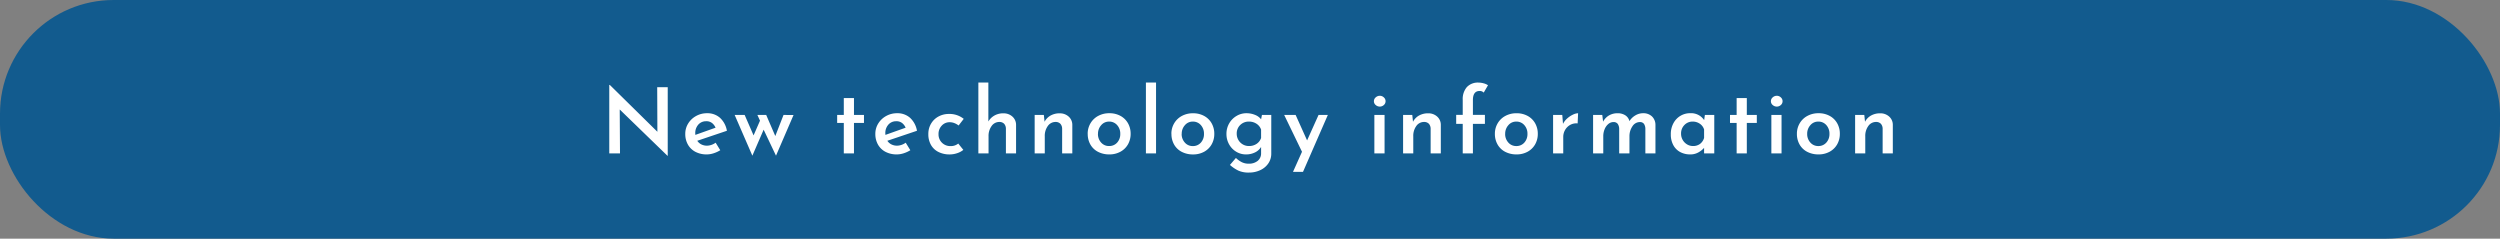 <svg xmlns="http://www.w3.org/2000/svg" width="440" height="42" viewBox="0 0 440 42">
  <rect x="0" y="0" width="440" height="42" fill="#808080" stroke="none"/>
  <g id="グループ_590" data-name="グループ 590" transform="translate(-500 -799)">
    <rect id="長方形_64" data-name="長方形 64" width="440" height="42" rx="20" transform="translate(500 799)" fill="#125b8e"/>
    <path id="パス_2005" data-name="パス 2005" d="M-102.48-11.648V.416h-.048l-8.4-8.144L-110.88,0h-1.888V-12.048h.1l8.368,8.24-.032-7.84ZM-95.568-1.36a2.676,2.676,0,0,0,1.52-.528l.816,1.328A5.28,5.28,0,0,1-94.4-.024a3.927,3.927,0,0,1-1.2.2,4.186,4.186,0,0,1-2.024-.464,3.228,3.228,0,0,1-1.312-1.28,3.772,3.772,0,0,1-.456-1.872,3.414,3.414,0,0,1,.512-1.824,3.722,3.722,0,0,1,1.392-1.32,3.894,3.894,0,0,1,1.92-.488,3.323,3.323,0,0,1,2.288.808,4.026,4.026,0,0,1,1.216,2.28l-5.216,1.76a1.814,1.814,0,0,0,.72.64A2.187,2.187,0,0,0-95.568-1.36Zm-.144-4.3a1.781,1.781,0,0,0-1.384.592,2.2,2.2,0,0,0-.536,1.536,1.761,1.761,0,0,0,.016.272l3.552-1.264a2.03,2.03,0,0,0-.608-.816A1.614,1.614,0,0,0-95.712-5.664Zm15.376-1.1L-83.424.4-85.6-4.176-87.584.4-90.7-6.768h1.76l1.568,3.6L-86.24-5.76-86.7-6.768h1.552l1.6,3.712L-82.1-6.768ZM-69.7-9.744v2.976h1.76V-5.36H-69.7V0h-1.792V-5.36h-1.168V-6.768h1.168V-9.744Zm7.584,8.384a2.676,2.676,0,0,0,1.52-.528l.816,1.328a5.28,5.28,0,0,1-1.168.536,3.927,3.927,0,0,1-1.2.2,4.186,4.186,0,0,1-2.024-.464,3.228,3.228,0,0,1-1.312-1.28,3.772,3.772,0,0,1-.456-1.872,3.414,3.414,0,0,1,.512-1.824,3.722,3.722,0,0,1,1.392-1.32,3.894,3.894,0,0,1,1.92-.488,3.323,3.323,0,0,1,2.288.808,4.026,4.026,0,0,1,1.216,2.28l-5.216,1.76a1.814,1.814,0,0,0,.72.64A2.187,2.187,0,0,0-62.112-1.36Zm-.144-4.3a1.781,1.781,0,0,0-1.384.592,2.2,2.2,0,0,0-.536,1.536,1.761,1.761,0,0,0,.016.272l3.552-1.264a2.03,2.03,0,0,0-.608-.816A1.614,1.614,0,0,0-62.256-5.664Zm11.808,5.04a3.4,3.4,0,0,1-1.1.584,4.1,4.1,0,0,1-1.3.216,4.329,4.329,0,0,1-1.976-.432,3.091,3.091,0,0,1-1.32-1.24,3.742,3.742,0,0,1-.464-1.9,3.521,3.521,0,0,1,.5-1.88,3.351,3.351,0,0,1,1.32-1.24,3.752,3.752,0,0,1,1.768-.432,3.992,3.992,0,0,1,2.64.864l-.9,1.168a2.96,2.96,0,0,0-.712-.408,2.268,2.268,0,0,0-.872-.168,1.834,1.834,0,0,0-1.384.6,2.091,2.091,0,0,0-.568,1.5,2.03,2.03,0,0,0,.6,1.5,2.07,2.07,0,0,0,1.528.6,2.044,2.044,0,0,0,1.344-.448Zm7.056-6.432a2.27,2.27,0,0,1,1.576.568,1.928,1.928,0,0,1,.648,1.464V0H-42.96V-4.384a1.3,1.3,0,0,0-.312-.832,1.134,1.134,0,0,0-.84-.32,1.638,1.638,0,0,0-1.368.72,2.944,2.944,0,0,0-.536,1.808V0h-1.792V-12.48h1.76v6.864a2.867,2.867,0,0,1,1.064-1.048A3.132,3.132,0,0,1-43.392-7.056Zm9.9,0a2.27,2.27,0,0,1,1.576.568,1.928,1.928,0,0,1,.648,1.464V0h-1.792V-4.384a1.3,1.3,0,0,0-.312-.832,1.134,1.134,0,0,0-.84-.32,1.643,1.643,0,0,0-1.368.712,2.937,2.937,0,0,0-.536,1.816V0H-37.9V-6.768h1.616l.128,1.2a2.634,2.634,0,0,1,1.064-1.1A3.221,3.221,0,0,1-33.488-7.056Zm4.928,3.6a3.57,3.57,0,0,1,.488-1.84A3.457,3.457,0,0,1-26.72-6.6a4.038,4.038,0,0,1,1.968-.472,3.992,3.992,0,0,1,1.96.472,3.32,3.32,0,0,1,1.32,1.3,3.7,3.7,0,0,1,.464,1.848,3.7,3.7,0,0,1-.464,1.848,3.374,3.374,0,0,1-1.32,1.3,3.972,3.972,0,0,1-1.976.48,4.24,4.24,0,0,1-1.952-.44,3.255,3.255,0,0,1-1.352-1.264A3.713,3.713,0,0,1-28.56-3.456Zm1.808.016a2.187,2.187,0,0,0,.56,1.528A1.8,1.8,0,0,0-24.8-1.3,1.826,1.826,0,0,0-23.384-1.9a2.2,2.2,0,0,0,.552-1.536,2.227,2.227,0,0,0-.552-1.544A1.815,1.815,0,0,0-24.8-5.6a1.785,1.785,0,0,0-1.392.632A2.224,2.224,0,0,0-26.752-3.44Zm10.224-9.04V0H-18.32V-12.48Zm2.7,9.024a3.57,3.57,0,0,1,.488-1.84,3.457,3.457,0,0,1,1.352-1.3,4.038,4.038,0,0,1,1.968-.472,3.992,3.992,0,0,1,1.96.472,3.32,3.32,0,0,1,1.32,1.3,3.7,3.7,0,0,1,.464,1.848,3.7,3.7,0,0,1-.464,1.848A3.374,3.374,0,0,1-8.056-.3a3.972,3.972,0,0,1-1.976.48,4.24,4.24,0,0,1-1.952-.44,3.255,3.255,0,0,1-1.352-1.264A3.713,3.713,0,0,1-13.824-3.456Zm1.808.016a2.187,2.187,0,0,0,.56,1.528,1.8,1.8,0,0,0,1.392.616A1.826,1.826,0,0,0-8.648-1.9,2.2,2.2,0,0,0-8.1-3.44a2.227,2.227,0,0,0-.552-1.544A1.815,1.815,0,0,0-10.064-5.6a1.785,1.785,0,0,0-1.392.632A2.224,2.224,0,0,0-12.016-3.44ZM3.744-6.768v6.8a3.015,3.015,0,0,1-.5,1.7,3.463,3.463,0,0,1-1.408,1.2,4.6,4.6,0,0,1-2.04.44,4.342,4.342,0,0,1-1.84-.344,6.441,6.441,0,0,1-1.488-1L-2.48.8a4.434,4.434,0,0,0,1.04.744,2.647,2.647,0,0,0,1.2.264A2.413,2.413,0,0,0,1.344,1.32,1.666,1.666,0,0,0,1.952,0V-1.136A2.534,2.534,0,0,1,.9-.184,3.488,3.488,0,0,1-.72.176,3.258,3.258,0,0,1-2.432-.3a3.469,3.469,0,0,1-1.248-1.3,3.669,3.669,0,0,1-.464-1.832,3.643,3.643,0,0,1,.488-1.864A3.557,3.557,0,0,1-2.36-6.6,3.355,3.355,0,0,1-.64-7.072a3.907,3.907,0,0,1,1.544.3A2.446,2.446,0,0,1,1.952-6L2.1-6.768ZM-.192-1.3A2.356,2.356,0,0,0,1.16-1.68a2,2,0,0,0,.792-1.04V-4.192a2,2,0,0,0-.8-1.024A2.366,2.366,0,0,0-.192-5.6,2.1,2.1,0,0,0-1.72-5a2.041,2.041,0,0,0-.616,1.528,2.158,2.158,0,0,0,.288,1.1,2.145,2.145,0,0,0,.776.784A2.085,2.085,0,0,0-.192-1.3ZM13.7-6.768,9.328,3.248H7.568L9.152-.288,6.016-6.768H8.032l2.016,4.48,2.016-4.48Zm9.984,0V0H21.888V-6.768ZM21.808-9.184a.871.871,0,0,1,.32-.68,1.065,1.065,0,0,1,.72-.28,1.017,1.017,0,0,1,.7.28.88.88,0,0,1,.312.68.857.857,0,0,1-.312.672,1.033,1.033,0,0,1-.7.272,1.083,1.083,0,0,1-.72-.272A.848.848,0,0,1,21.808-9.184ZM31.36-7.056a2.27,2.27,0,0,1,1.576.568,1.928,1.928,0,0,1,.648,1.464V0H31.792V-4.384a1.3,1.3,0,0,0-.312-.832,1.134,1.134,0,0,0-.84-.32,1.643,1.643,0,0,0-1.368.712,2.937,2.937,0,0,0-.536,1.816V0H26.944V-6.768H28.56l.128,1.2a2.634,2.634,0,0,1,1.064-1.1A3.221,3.221,0,0,1,31.36-7.056ZM37.44-5.2H36.288V-6.784H37.44V-9.44a3.206,3.206,0,0,1,.72-2.224,2.634,2.634,0,0,1,2.064-.8,3.463,3.463,0,0,1,.864.12,2.608,2.608,0,0,1,.8.344l-.752,1.3a.944.944,0,0,0-.72-.288q-1.184,0-1.184,1.6v2.608h2.112V-5.2H39.232V0H37.44ZM43.1-3.456a3.57,3.57,0,0,1,.488-1.84,3.457,3.457,0,0,1,1.352-1.3,4.038,4.038,0,0,1,1.968-.472,3.992,3.992,0,0,1,1.96.472,3.32,3.32,0,0,1,1.32,1.3,3.7,3.7,0,0,1,.464,1.848,3.7,3.7,0,0,1-.464,1.848,3.374,3.374,0,0,1-1.32,1.3A3.972,3.972,0,0,1,46.9.176a4.24,4.24,0,0,1-1.952-.44,3.255,3.255,0,0,1-1.352-1.264A3.713,3.713,0,0,1,43.1-3.456Zm1.808.016a2.187,2.187,0,0,0,.56,1.528,1.8,1.8,0,0,0,1.392.616A1.826,1.826,0,0,0,48.28-1.9a2.2,2.2,0,0,0,.552-1.536,2.227,2.227,0,0,0-.552-1.544A1.815,1.815,0,0,0,46.864-5.6a1.785,1.785,0,0,0-1.392.632A2.224,2.224,0,0,0,44.912-3.44ZM55.088-5.2a3.173,3.173,0,0,1,.768-.976,4.1,4.1,0,0,1,1.016-.664,2.238,2.238,0,0,1,.872-.232l-.08,1.792a2.2,2.2,0,0,0-1.312.264,2.333,2.333,0,0,0-.9.9,2.423,2.423,0,0,0-.32,1.208V0H53.344V-6.768H54.96Zm14.08-1.872a2.182,2.182,0,0,1,1.576.56A2.052,2.052,0,0,1,71.36-5.04V0H69.584V-4.352a1.619,1.619,0,0,0-.24-.84.856.856,0,0,0-.688-.328,1.564,1.564,0,0,0-1.344.744,3.078,3.078,0,0,0-.528,1.736V0H64.976V-4.352a1.585,1.585,0,0,0-.248-.832.888.888,0,0,0-.712-.336,1.442,1.442,0,0,0-.96.352,2.327,2.327,0,0,0-.648.928,3.183,3.183,0,0,0-.232,1.2V0H60.384V-6.768H62l.144,1.184a2.738,2.738,0,0,1,1.04-1.1,2.921,2.921,0,0,1,1.5-.384,2.453,2.453,0,0,1,1.368.36,1.7,1.7,0,0,1,.728,1.032A3.028,3.028,0,0,1,67.84-6.7,2.629,2.629,0,0,1,69.168-7.072Zm12.544.3V0H79.92V-.976a3.744,3.744,0,0,1-.992.792,2.862,2.862,0,0,1-1.456.36,3.66,3.66,0,0,1-1.744-.408A2.979,2.979,0,0,1,74.512-1.44a3.907,3.907,0,0,1-.448-1.936,3.955,3.955,0,0,1,.464-1.944,3.337,3.337,0,0,1,1.24-1.3,3.3,3.3,0,0,1,1.7-.456,2.767,2.767,0,0,1,2.464,1.216l.128-.912ZM77.968-1.3a2.015,2.015,0,0,0,1.24-.376,2,2,0,0,0,.712-1.064V-4.208a1.87,1.87,0,0,0-.744-1.008A2.172,2.172,0,0,0,77.9-5.6a1.947,1.947,0,0,0-1.44.6,2.085,2.085,0,0,0-.592,1.528,2.158,2.158,0,0,0,.288,1.1,2.166,2.166,0,0,0,.768.784A1.985,1.985,0,0,0,77.968-1.3ZM87.44-9.744v2.976H89.2V-5.36H87.44V0H85.648V-5.36H84.48V-6.768h1.168V-9.744Zm6.112,2.976V0H91.76V-6.768ZM91.68-9.184a.871.871,0,0,1,.32-.68,1.065,1.065,0,0,1,.72-.28,1.017,1.017,0,0,1,.7.28.88.88,0,0,1,.312.68.857.857,0,0,1-.312.672,1.033,1.033,0,0,1-.7.272A1.083,1.083,0,0,1,92-8.512.848.848,0,0,1,91.68-9.184Zm4.576,5.728a3.57,3.57,0,0,1,.488-1.84A3.457,3.457,0,0,1,98.1-6.6a4.038,4.038,0,0,1,1.968-.472,3.992,3.992,0,0,1,1.96.472,3.32,3.32,0,0,1,1.32,1.3,3.7,3.7,0,0,1,.464,1.848,3.7,3.7,0,0,1-.464,1.848,3.374,3.374,0,0,1-1.32,1.3,3.972,3.972,0,0,1-1.976.48A4.24,4.24,0,0,1,98.1-.264a3.255,3.255,0,0,1-1.352-1.264A3.713,3.713,0,0,1,96.256-3.456Zm1.808.016a2.187,2.187,0,0,0,.56,1.528,1.8,1.8,0,0,0,1.392.616,1.826,1.826,0,0,0,1.416-.608,2.2,2.2,0,0,0,.552-1.536,2.227,2.227,0,0,0-.552-1.544,1.816,1.816,0,0,0-1.416-.616,1.785,1.785,0,0,0-1.392.632A2.224,2.224,0,0,0,98.064-3.44Zm12.848-3.616a2.27,2.27,0,0,1,1.576.568,1.928,1.928,0,0,1,.648,1.464V0h-1.792V-4.384a1.3,1.3,0,0,0-.312-.832,1.134,1.134,0,0,0-.84-.32,1.643,1.643,0,0,0-1.368.712,2.937,2.937,0,0,0-.536,1.816V0H106.5V-6.768h1.616l.128,1.2a2.634,2.634,0,0,1,1.064-1.1A3.221,3.221,0,0,1,110.912-7.056Z" transform="translate(720 826)" fill="#fff"/>
  </g>
</svg>
